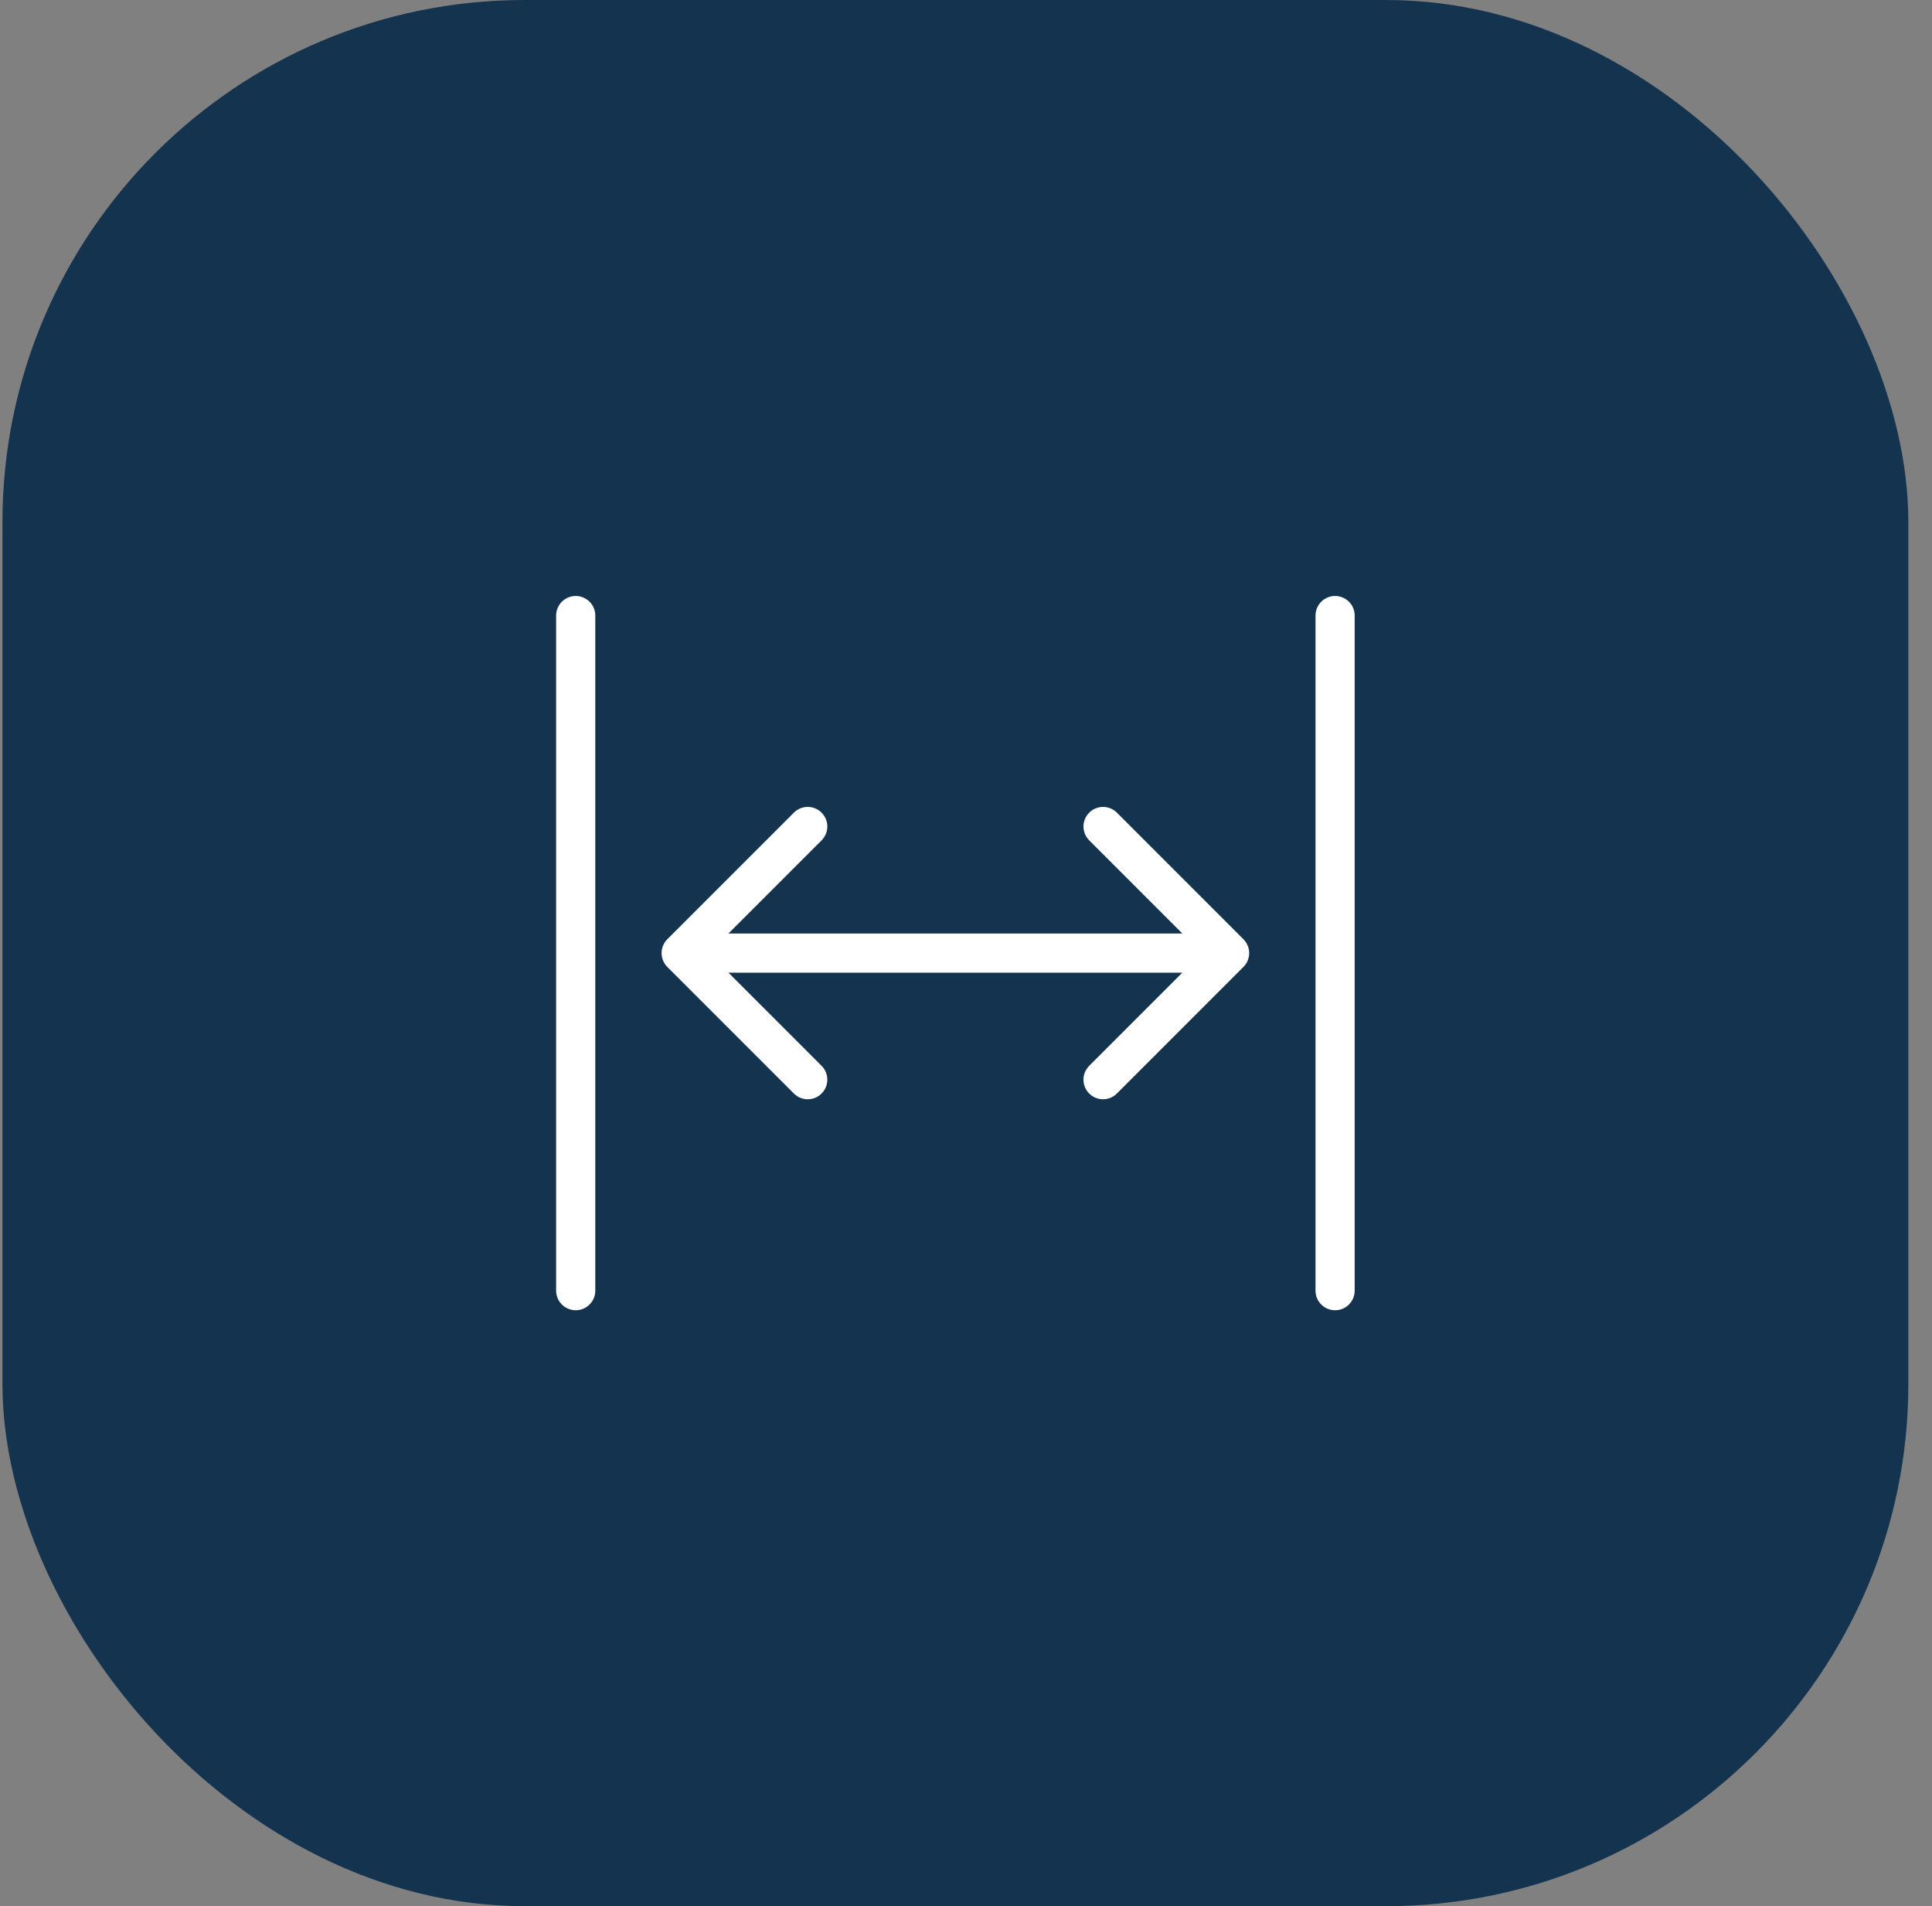 <svg xmlns="http://www.w3.org/2000/svg" fill="none" viewBox="0 0 74 73" height="73" width="74">
<rect x="0" y="0" width="74" height="73" fill="#808080" stroke="none"/>
<rect fill="#14334F" rx="20" height="73" width="73" x="0.094"></rect>
<path stroke-linejoin="round" stroke-linecap="round" stroke-width="1.5" stroke="white" d="M51.137 49.428L51.137 23.574"></path>
<path stroke-linejoin="round" stroke-linecap="round" stroke-width="1.5" stroke="white" d="M22.051 49.428L22.051 23.574"></path>
<path stroke-linejoin="round" stroke-linecap="round" stroke-width="1.5" stroke="white" d="M26.09 36.5L30.938 31.652M26.09 36.5L30.938 41.348M26.09 36.5L47.096 36.5M47.096 36.5L42.249 31.652M47.096 36.5L42.249 41.348"></path>
</svg>
